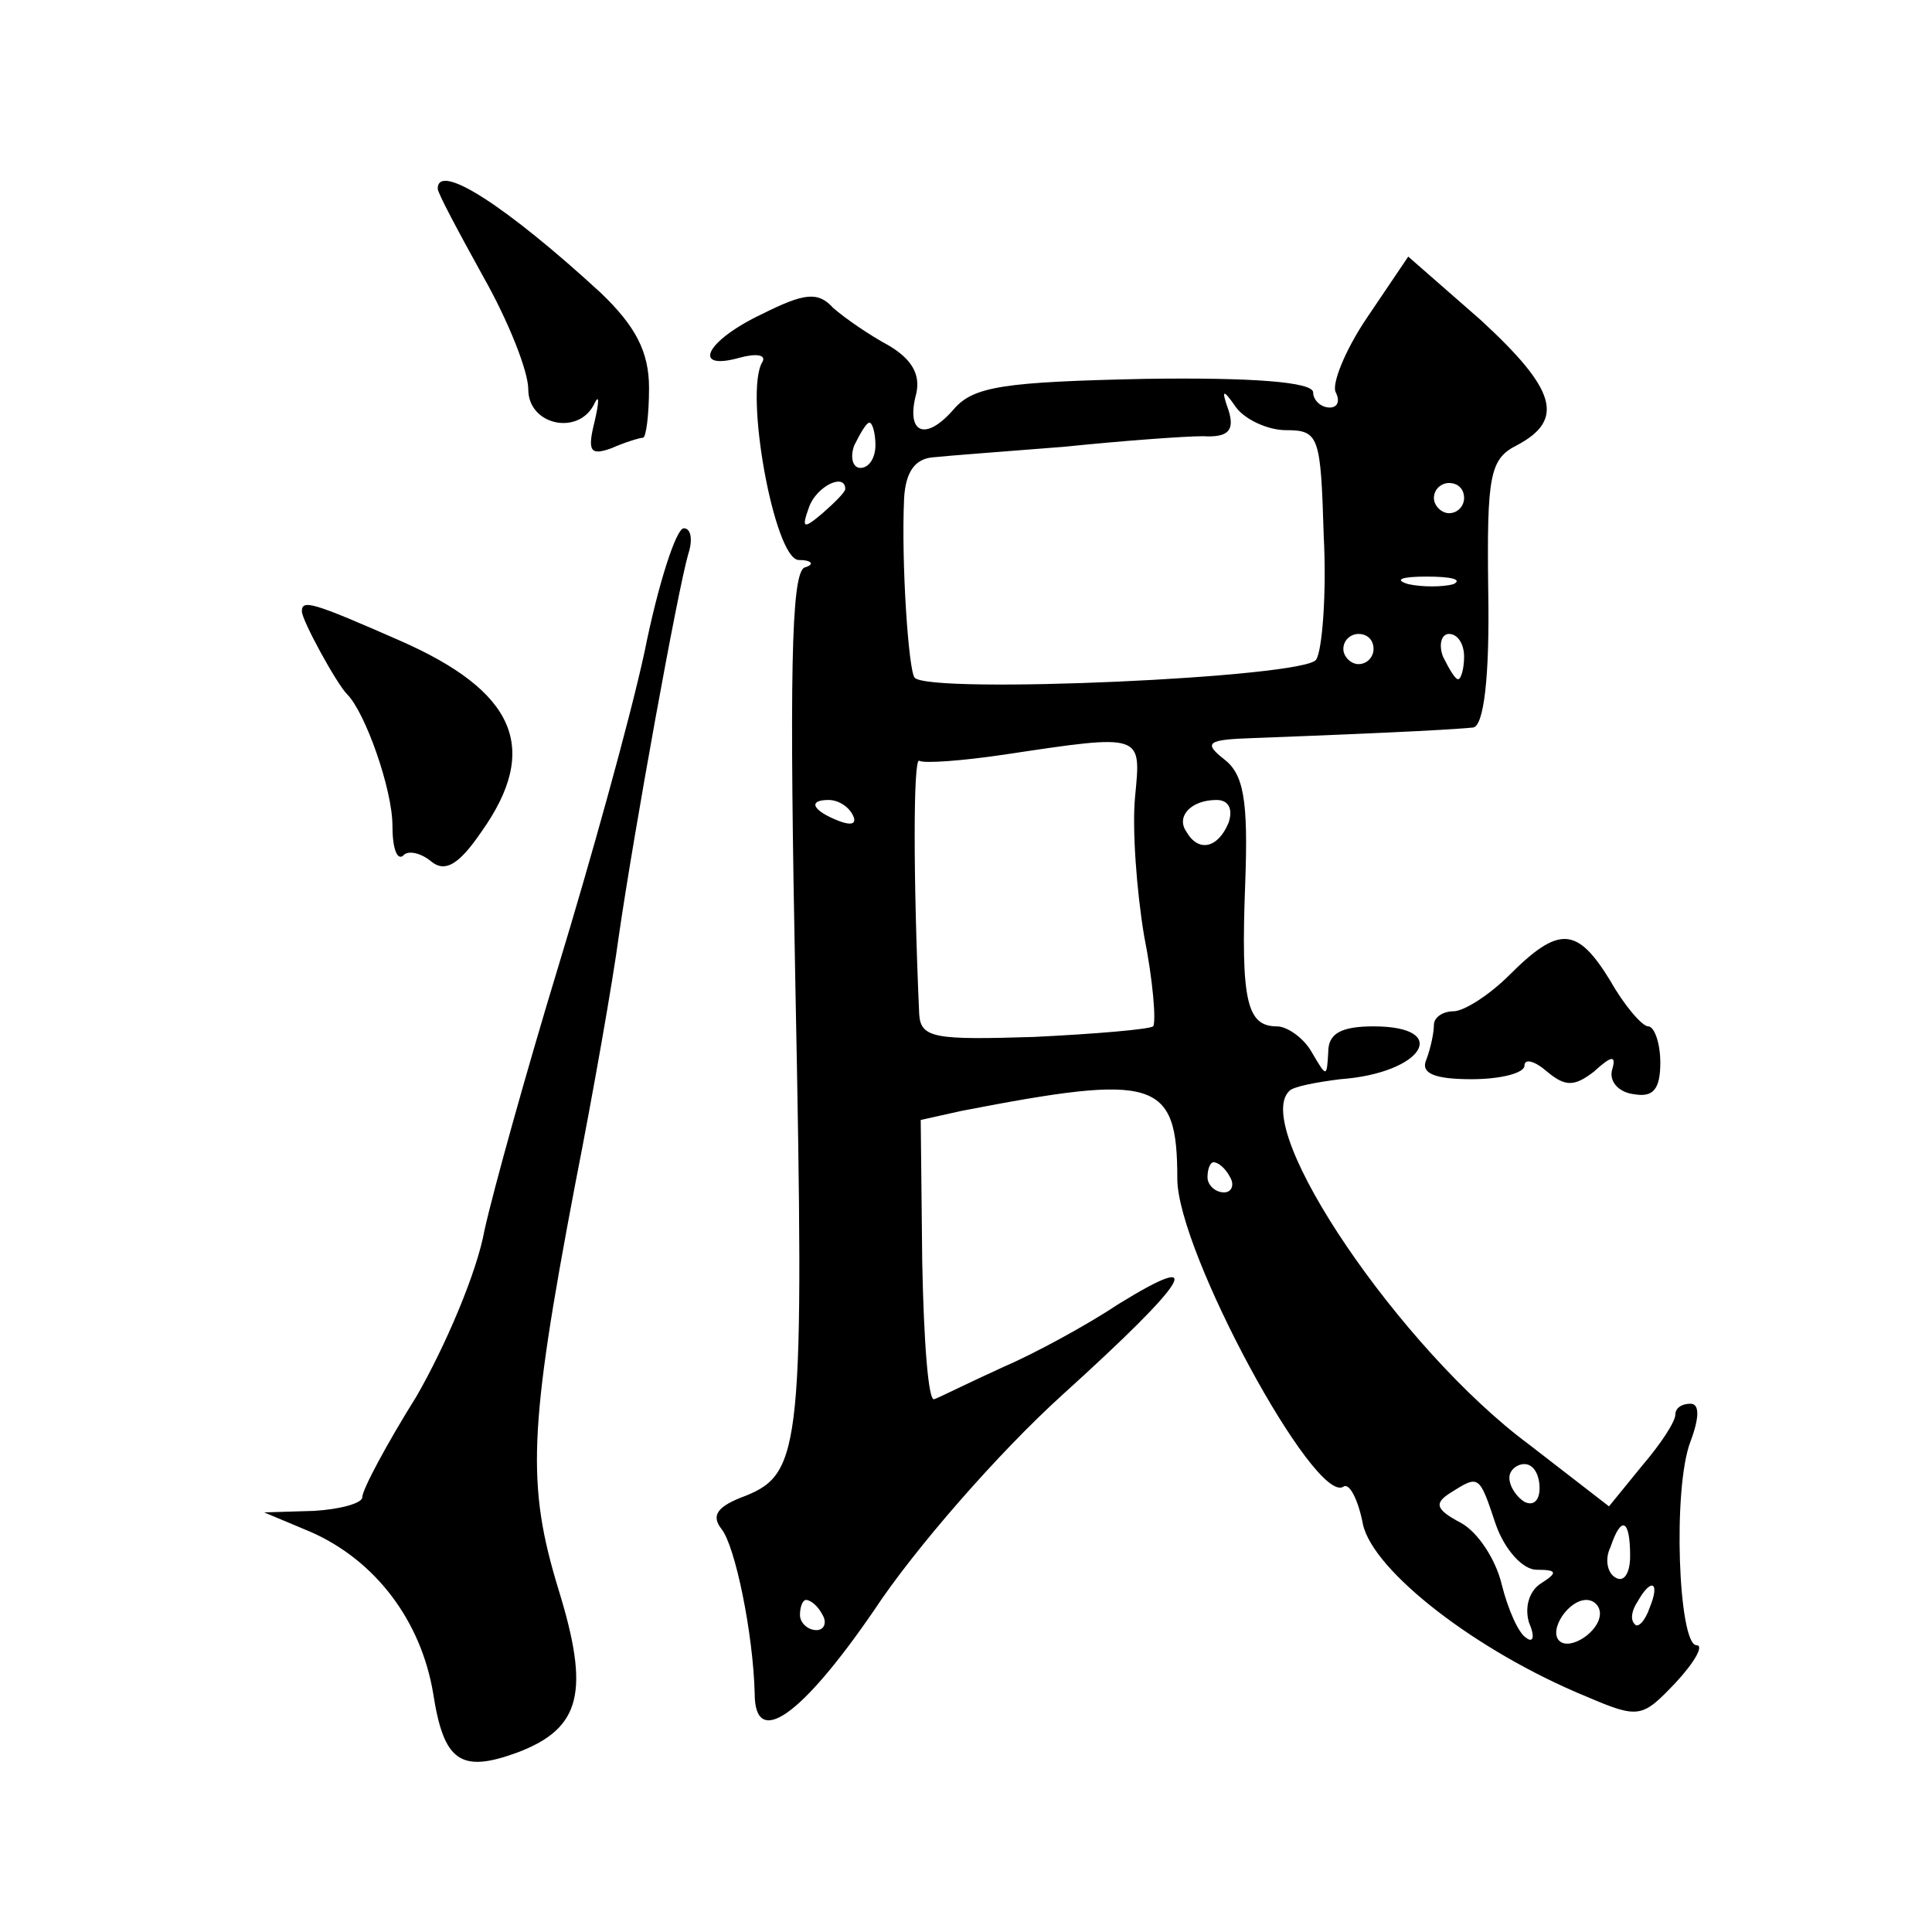 <?xml version="1.0" standalone="no"?>
<!DOCTYPE svg PUBLIC "-//W3C//DTD SVG 20010904//EN"
 "http://www.w3.org/TR/2001/REC-SVG-20010904/DTD/svg10.dtd">
<svg version="1.0" xmlns="http://www.w3.org/2000/svg"
 width="128pt" height="128pt" viewBox="0 0 128 128"
 preserveAspectRatio="xMidYMid meet">
<g transform="translate(0,128) scale(0.1,-0.1)"
fill="#0" stroke="none">
<path d="M290 1155 c0 -3 14 -29 30 -58 17 -30 30 -63 30 -75 0 -24 34 -31 44 -9
3 6 3 1 0 -12 -5 -20 -3 -23 11 -18 9 4 19 7 21 7 2 0 4 15 4 33 0 24 -9 41 -32
63 -62 57 -108 87 -108 69z M906 1070 c-15 -22 -24 -45 -21 -50 3 -6 1 -10 -4 -10
-6 0 -11 5 -11 10 0 7 -41 10 -111 9 -94 -2 -114 -5 -127 -20 -19 -22 -32 -16 -25
10 3 13 -3 23 -18 32 -13 7 -29 18 -37 25 -10 11 -19 10 -47 -4 -38 -18 -47 -38
-15 -29 11 3 18 2 15 -3 -12 -20 8 -130 24 -131 9 0 11 -3 4 -5 -9 -4 -10 -74 -6
-279 6 -303 4 -321 -33 -336 -19 -7 -23 -13 -16 -22 9 -11 21 -69 22 -109 0 -37
31 -15 79 55 27 41 83 105 125 143 84 76 97 97 37 60 -21 -14 -56 -33 -77 -42 -22
-10 -42 -20 -45 -21 -4 -2 -7 39 -8 91 l-1 94 27 6 c129 25 143 21 143 -45 0 -48
91 -216 110 -204 4 3 10 -9 13 -25 7 -31 75 -84 148 -114 35 -15 37 -14 59 9 13
14 19 25 14 25 -12 0 -16 104 -4 135 6 16 6 25 0 25 -6 0 -10 -3 -10 -7 0 -5 -10
-20 -22 -34 l-22 -27 -53 41 c-85 63 -184 209 -159 234 2 3 18 6 34 8 55 4 74 35
22 35 -22 0 -30 -5 -30 -17 -1 -17 -1 -17 -11 0 -5 9 -16 17 -23 17 -20 0 -24 17
-21 95 2 55 -1 72 -14 82 -14 11 -11 13 19 14 106 4 136 6 146 7 7 1 11 33 10 90
-1 77 1 88 19 97 32 17 26 37 -24 83 l-48 42 -27 -40z m-54 -75 c22 0 23 -4 25
-70 2 -38 -1 -76 -5 -82 -7 -12 -256 -23 -266 -12 -4 4 -9 76 -7 119 1 17 7 26
19 27 9 1 49 4 87 7 39 4 80 7 92 7 17 -1 21 4 17 17 -5 14 -4 15 5 2 6 -8 21 -15
33 -15z m-272 -10 c0 -8 -4 -15 -10 -15 -5 0 -7 7 -4 15 4 8 8 15 10 15 2 0 4 -7
4 -15z m-20 -29 c0 -2 -7 -9 -15 -16 -13 -11 -14 -10 -9 4 5 14 24 23 24 12z m410
-6 c0 -5 -4 -10 -10 -10 -5 0 -10 5 -10 10 0 6 5 10 10 10 6 0 10 -4 10 -10z m-7
-57 c-7 -2 -21 -2 -30 0 -10 3 -4 5 12 5 17 0 24 -2 18 -5z m-53 -43 c0 -5 -4 -10
-10 -10 -5 0 -10 5 -10 10 0 6 5 10 10 10 6 0 10 -4 10 -10z m60 -5 c0 -8 -2 -15
-4 -15 -2 0 -6 7 -10 15 -3 8 -1 15 4 15 6 0 10 -7 10 -15z m-218 -93 c-2 -21 1
-62 6 -92 6 -30 8 -57 6 -60 -3 -2 -38 -5 -79 -7 -65 -2 -75 -1 -76 15 -4 90 -4
170 0 168 3 -2 29 0 56 4 93 14 91 14 87 -28z m-187 -12 c3 -6 -1 -7 -9 -4 -18
7 -21 14 -7 14 6 0 13 -4 16 -10z m249 -5 c-7 -17 -20 -20 -28 -6 -7 10 3 21 20
21 8 0 11 -6 8 -15z m1 -235 c3 -5 1 -10 -4 -10 -6 0 -11 5 -11 10 0 6 2 10 4 10
3 0 8 -4 11 -10z m205 -206 c0 -8 -4 -12 -10 -9 -5 3 -10 10 -10 16 0 5 5 9 10
9 6 0 10 -7 10 -16z m-29 -24 c6 -17 18 -30 27 -30 14 0 14 -2 3 -9 -8 -5 -11 -16
-8 -26 4 -9 3 -14 -2 -10 -5 3 -12 19 -16 35 -4 17 -16 35 -27 41 -17 9 -18 13
-7 20 19 12 19 12 30 -21z m89 -21 c0 -11 -4 -18 -10 -14 -5 3 -7 12 -3 20 7 21
13 19 13 -6z m13 -34 c-3 -9 -8 -14 -10 -11 -3 3 -2 9 2 15 9 16 15 13 8 -4z m-548
-5 c3 -5 1 -10 -4 -10 -6 0 -11 5 -11 10 0 6 2 10 4 10 3 0 8 -4 11 -10z m515 1
c0 -12 -20 -25 -27 -18 -7 7 6 27 18 27 5 0 9 -4 9 -9z M427 848 c-10 -46 -36 -139
-57 -208 -21 -69 -43 -148 -49 -175 -5 -28 -26 -77 -45 -110 -20 -32 -36 -62 -36
-67 0 -4 -15 -8 -32 -9 l-33 -1 31 -13 c43 -19 73 -59 81 -107 7 -45 18 -53 56
-39 42 16 48 40 27 108 -21 69 -20 105 11 268 12 61 25 135 29 165 10 69 39 229
46 253 3 9 2 17 -3 17 -5 0 -17 -37 -26 -82z M200 875 c0 -6 23 -48 30 -55 12 -12
30 -63 30 -87 0 -15 3 -23 7 -20 3 4 12 2 19 -4 9 -7 18 -2 33 20 39 55 23 93 -55
127 -57 25 -64 27 -64 19z M1000 634 c-13 -13 -30 -24 -37 -24 -7 0 -13 -4 -13
-9 0 -5 -2 -15 -5 -23 -4 -9 5 -13 30 -13 19 0 35 4 35 9 0 5 7 3 15 -4 12 -10
18 -10 31 0 12 11 15 11 12 1 -2 -8 5 -15 15 -16 12 -2 17 3 17 21 0 13 -4 24 -8
24 -4 0 -16 14 -25 30 -22 36 -34 37 -67 4z"/>
</g>
</svg>
